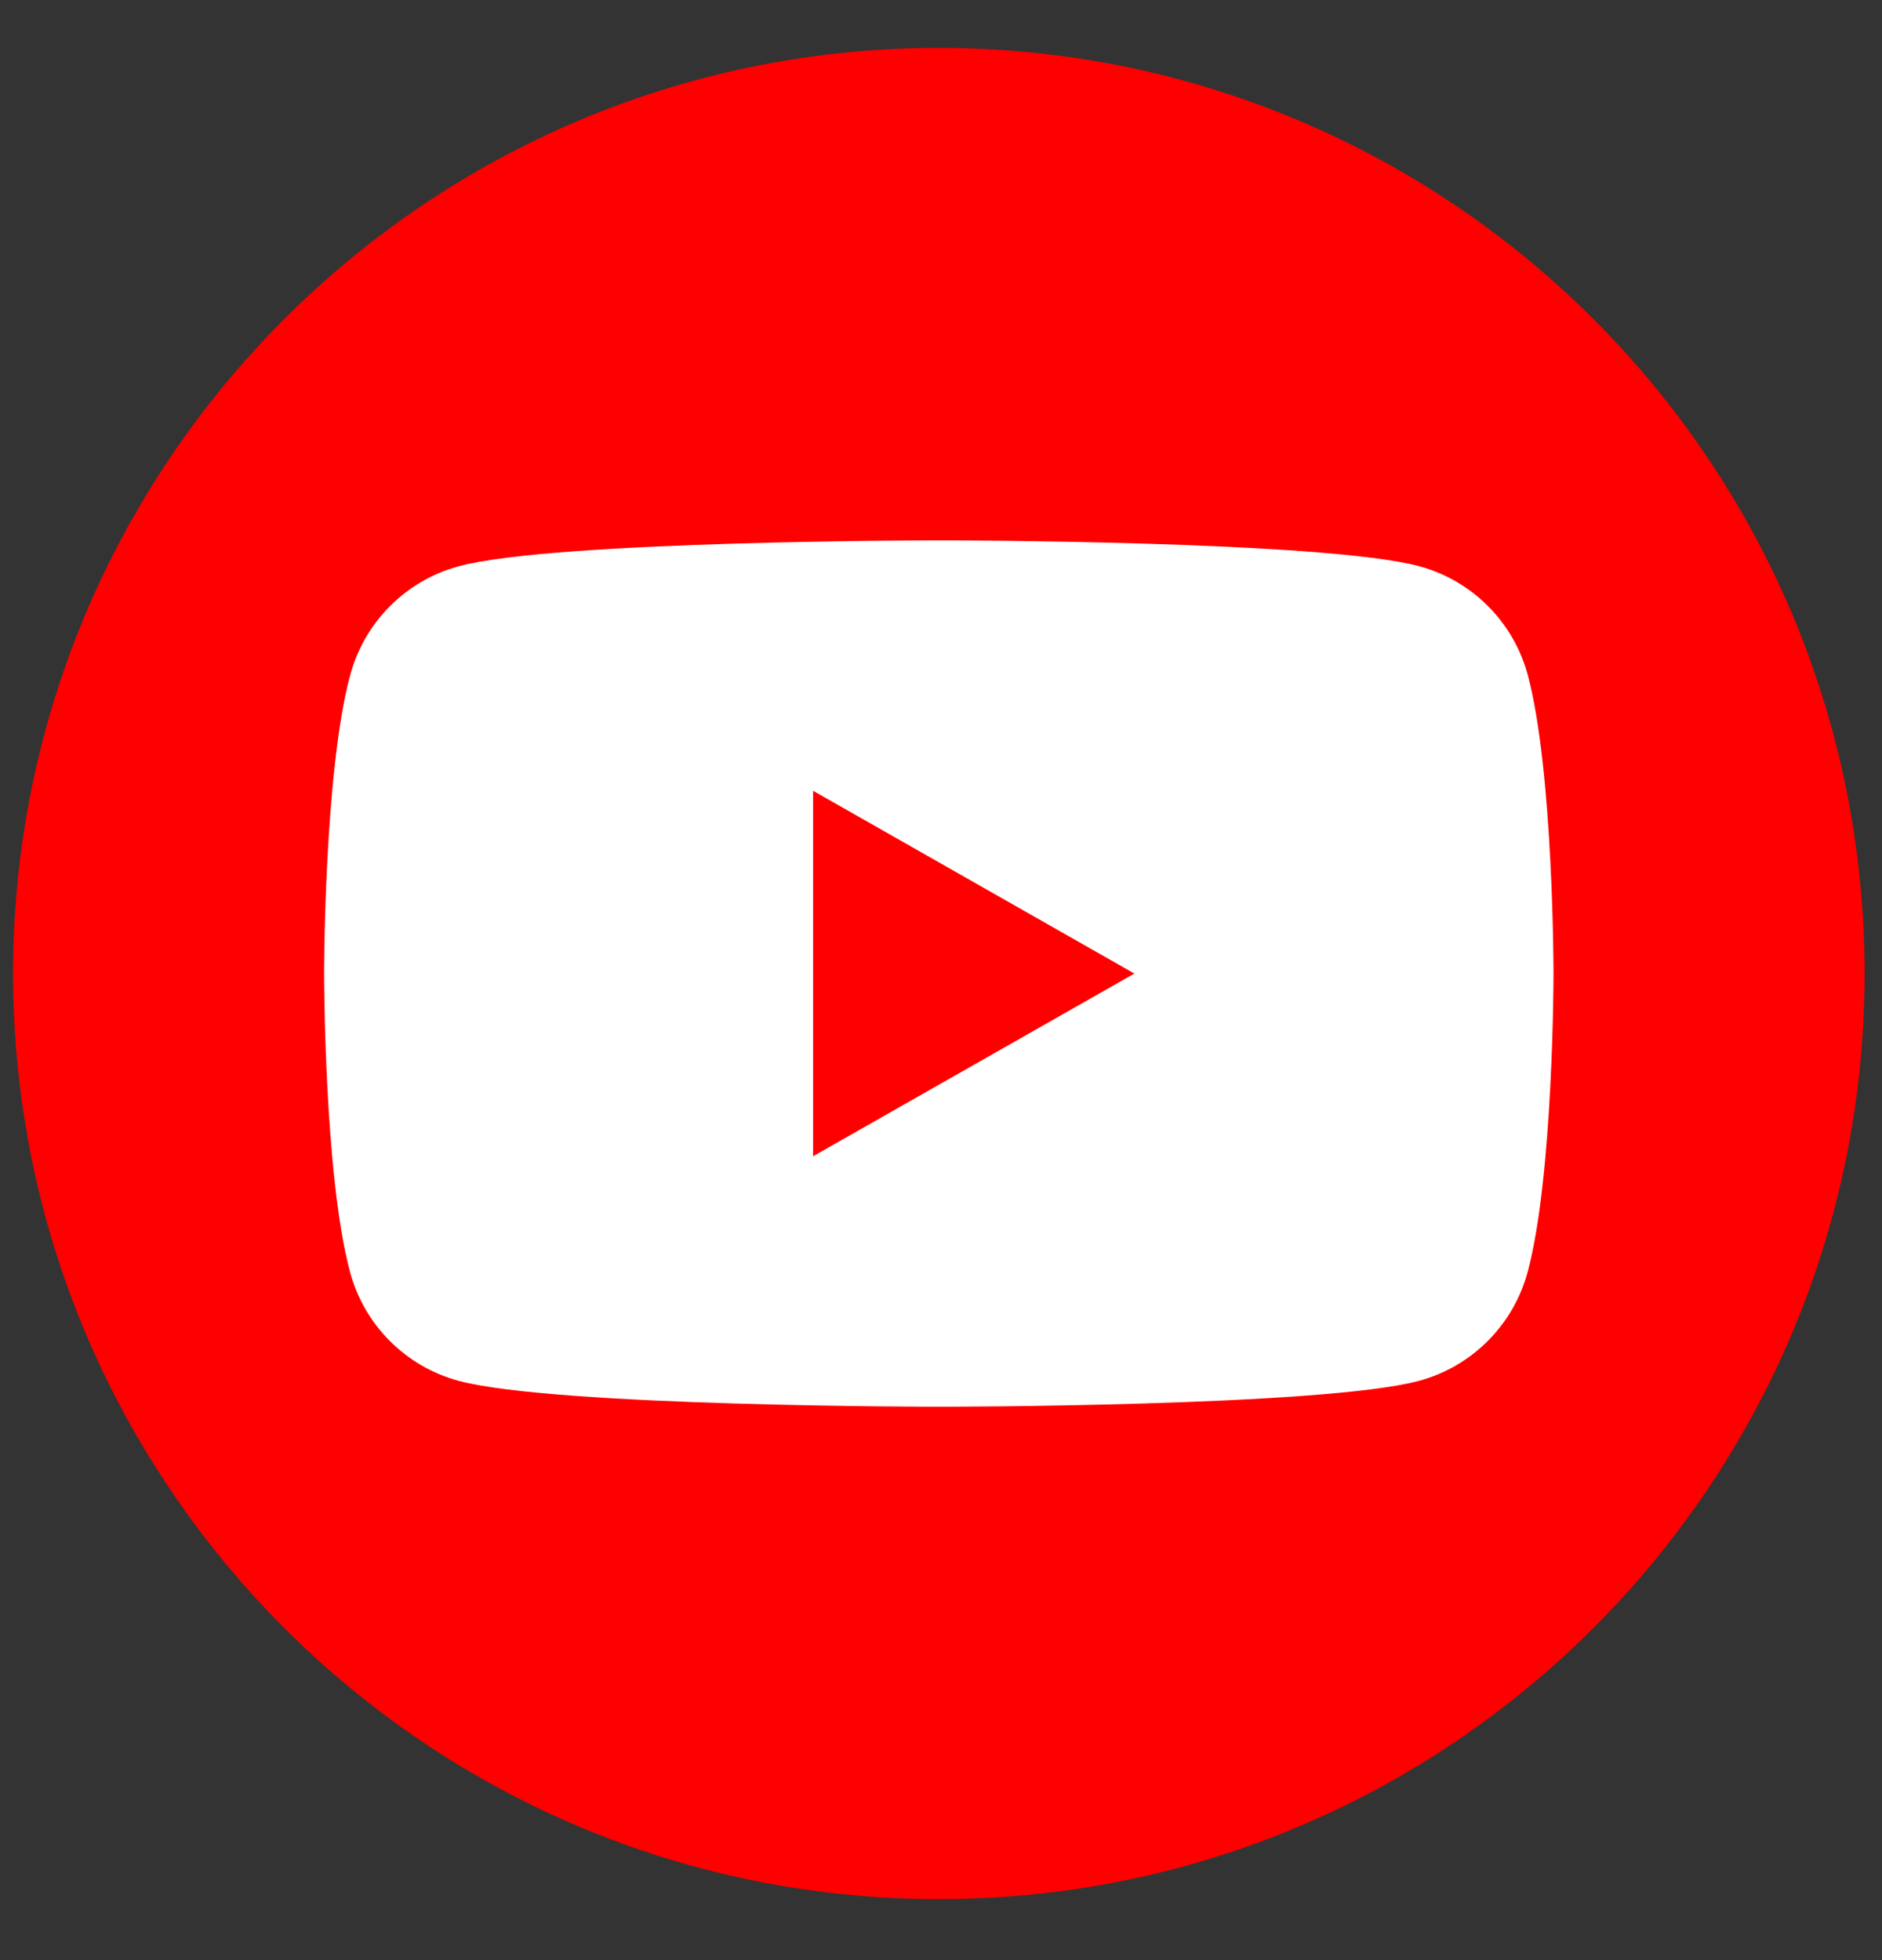 <?xml version="1.0" encoding="UTF-8"?> <svg xmlns="http://www.w3.org/2000/svg" width="24" height="25" viewBox="0 0 24 25" fill="none"><rect x="0" y="0" width="24" height="25" fill="#333333" stroke="none"/><g clip-path="url(#clip0_639_547)"><path d="M11.972 24.222C5.453 24.222 0.167 18.935 0.167 12.416C0.167 5.897 5.453 0.611 11.972 0.611C18.491 0.611 23.778 5.897 23.778 12.416C23.778 18.935 18.491 24.222 11.972 24.222Z" fill="#FF0000"></path><path d="M19.485 8.618C19.306 7.938 18.775 7.404 18.099 7.222C16.876 6.892 11.975 6.892 11.975 6.892C11.975 6.892 7.071 6.892 5.85 7.222C5.175 7.404 4.643 7.938 4.464 8.618C4.133 9.848 4.133 12.417 4.133 12.417C4.133 12.417 4.133 14.986 4.462 16.216C4.641 16.896 5.172 17.429 5.847 17.611C7.071 17.942 11.972 17.942 11.972 17.942C11.972 17.942 16.876 17.942 18.097 17.611C18.772 17.429 19.303 16.896 19.483 16.216C19.811 14.986 19.811 12.417 19.811 12.417C19.811 12.417 19.811 9.848 19.485 8.618ZM10.369 14.747V10.086L14.466 12.417L10.369 14.747Z" fill="white"></path></g><defs><clipPath id="clip0_639_547"><rect width="23.611" height="23.611" fill="white" transform="translate(0.167 0.611)"></rect></clipPath></defs></svg> 